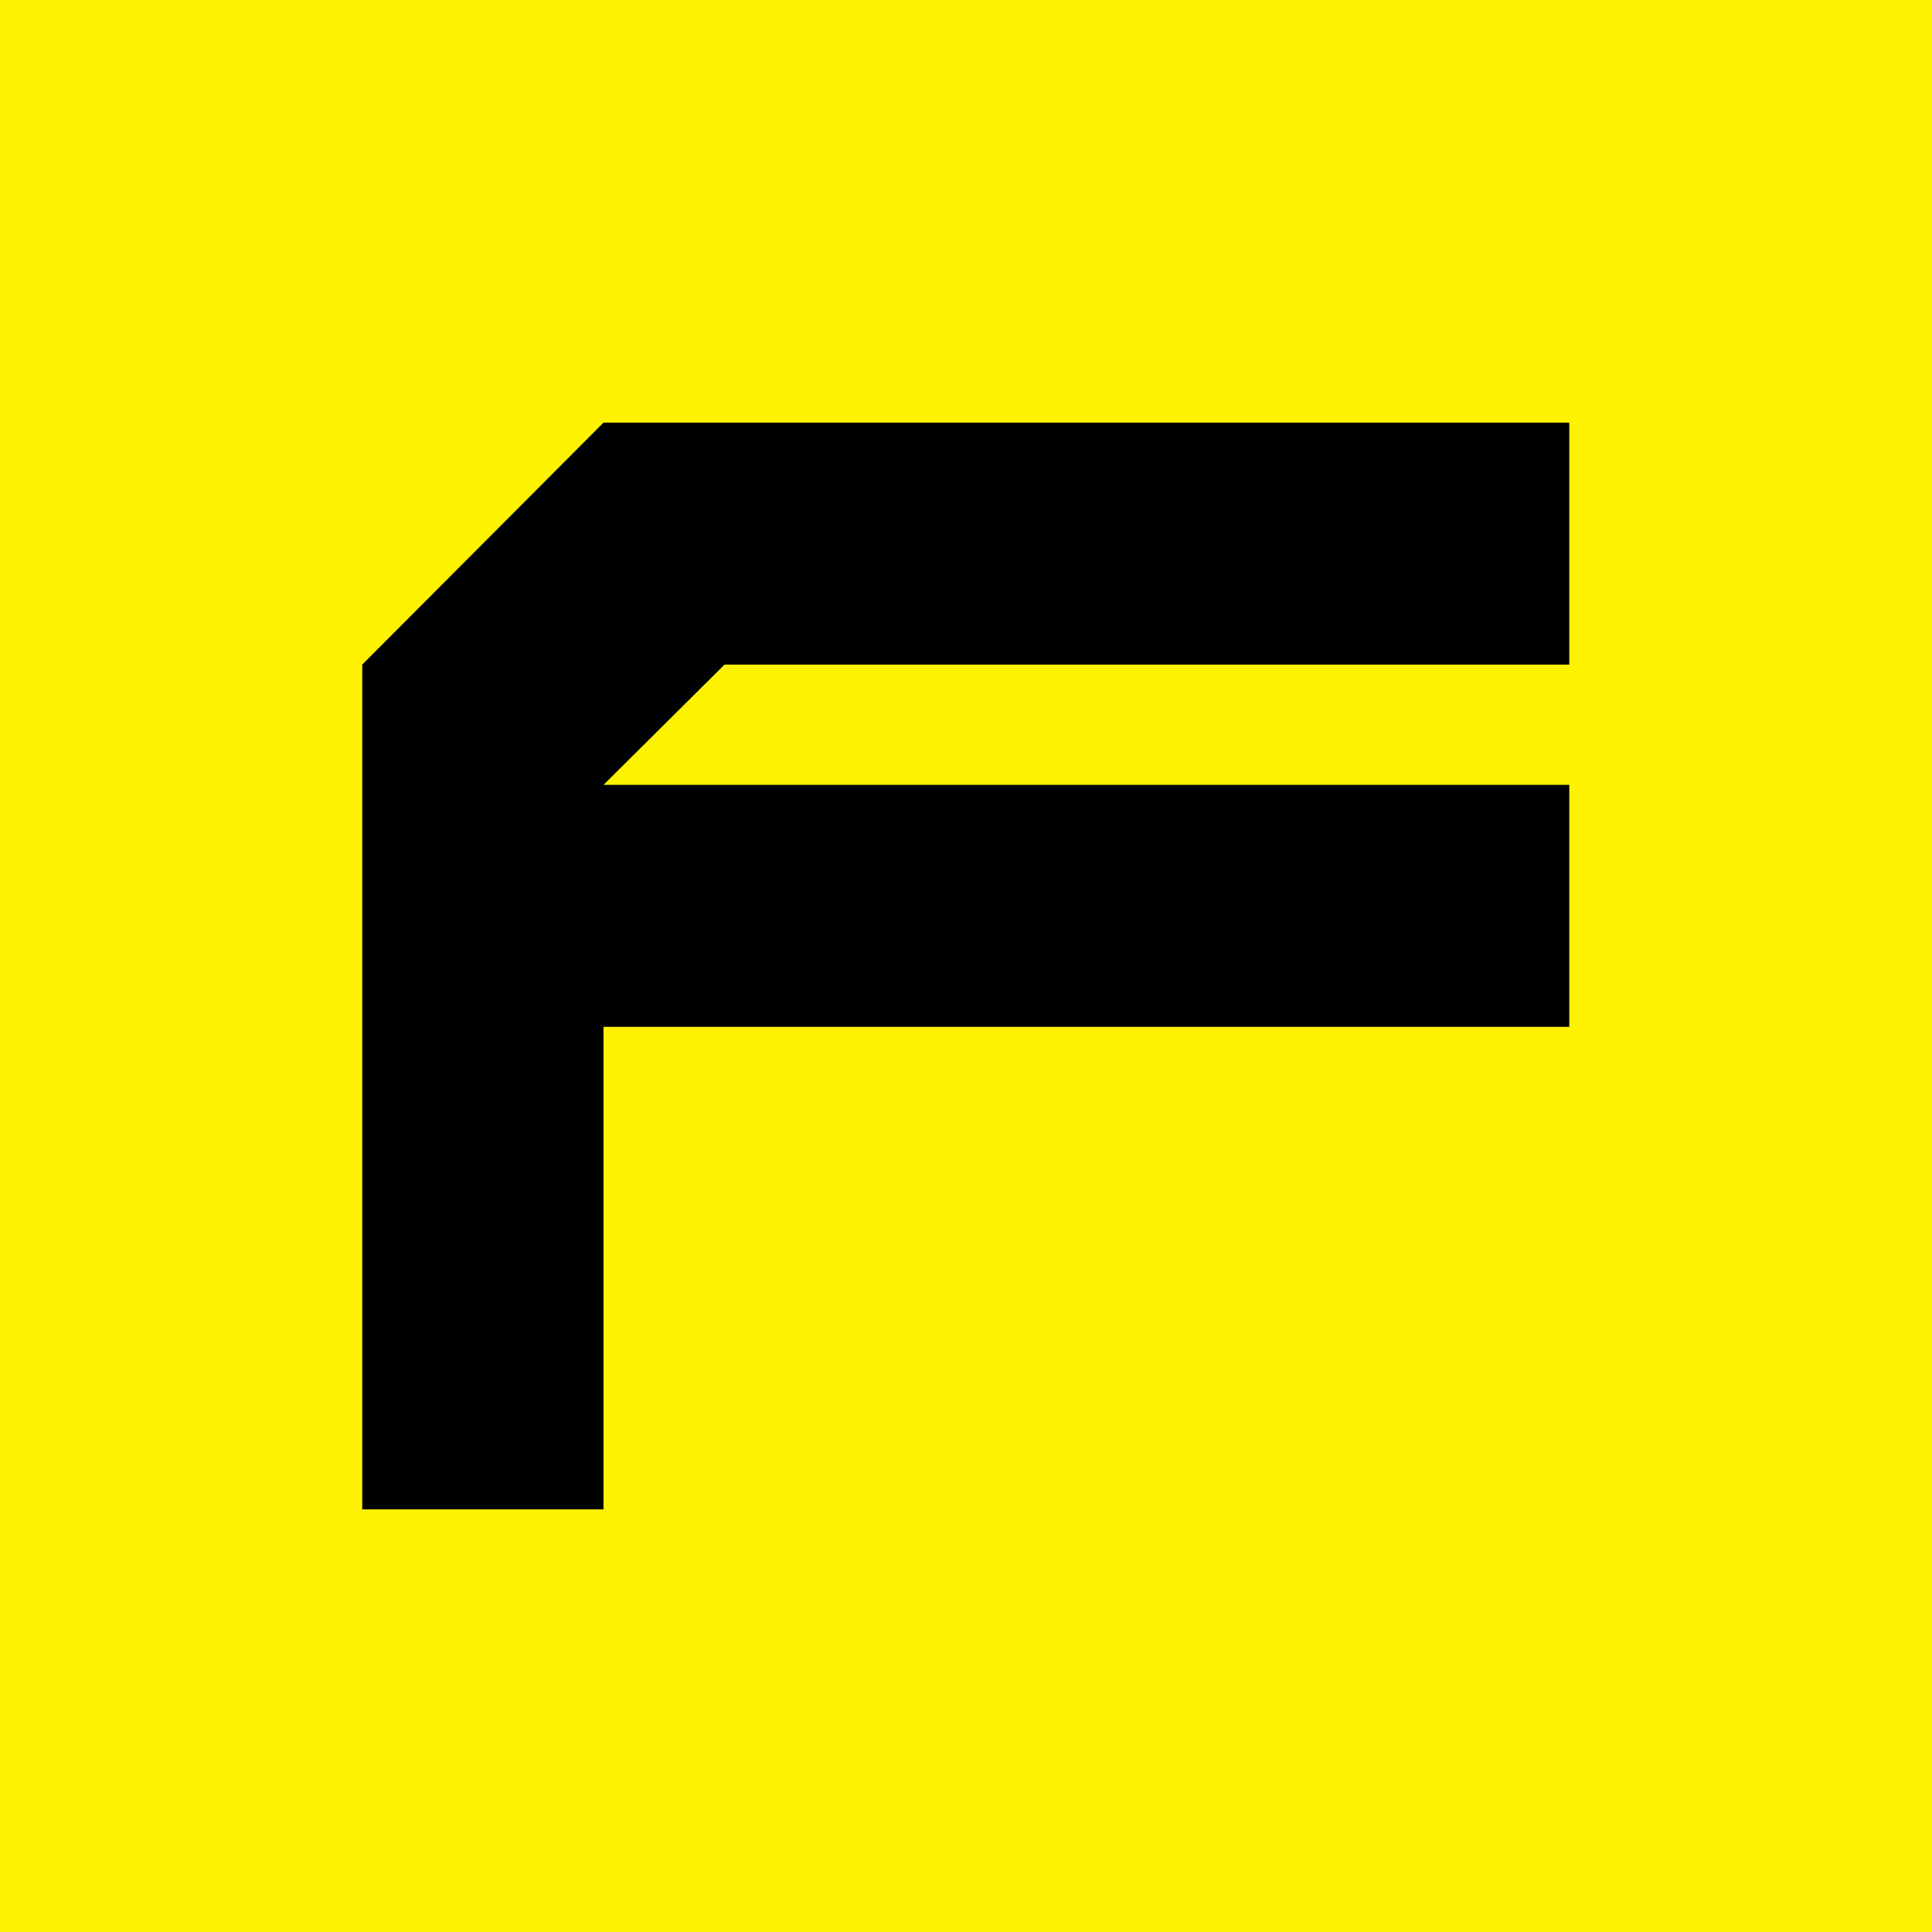 <svg width="32" height="32" viewBox="0 0 32 32" fill="none" xmlns="http://www.w3.org/2000/svg">
<rect width="32" height="32" fill="#FFF200"/>
<path d="M6 25V11.008L9.996 7H25.992V11.008H12L9.996 13H25.992V17.008H9.996V25H6Z" fill="black"/>
</svg>
